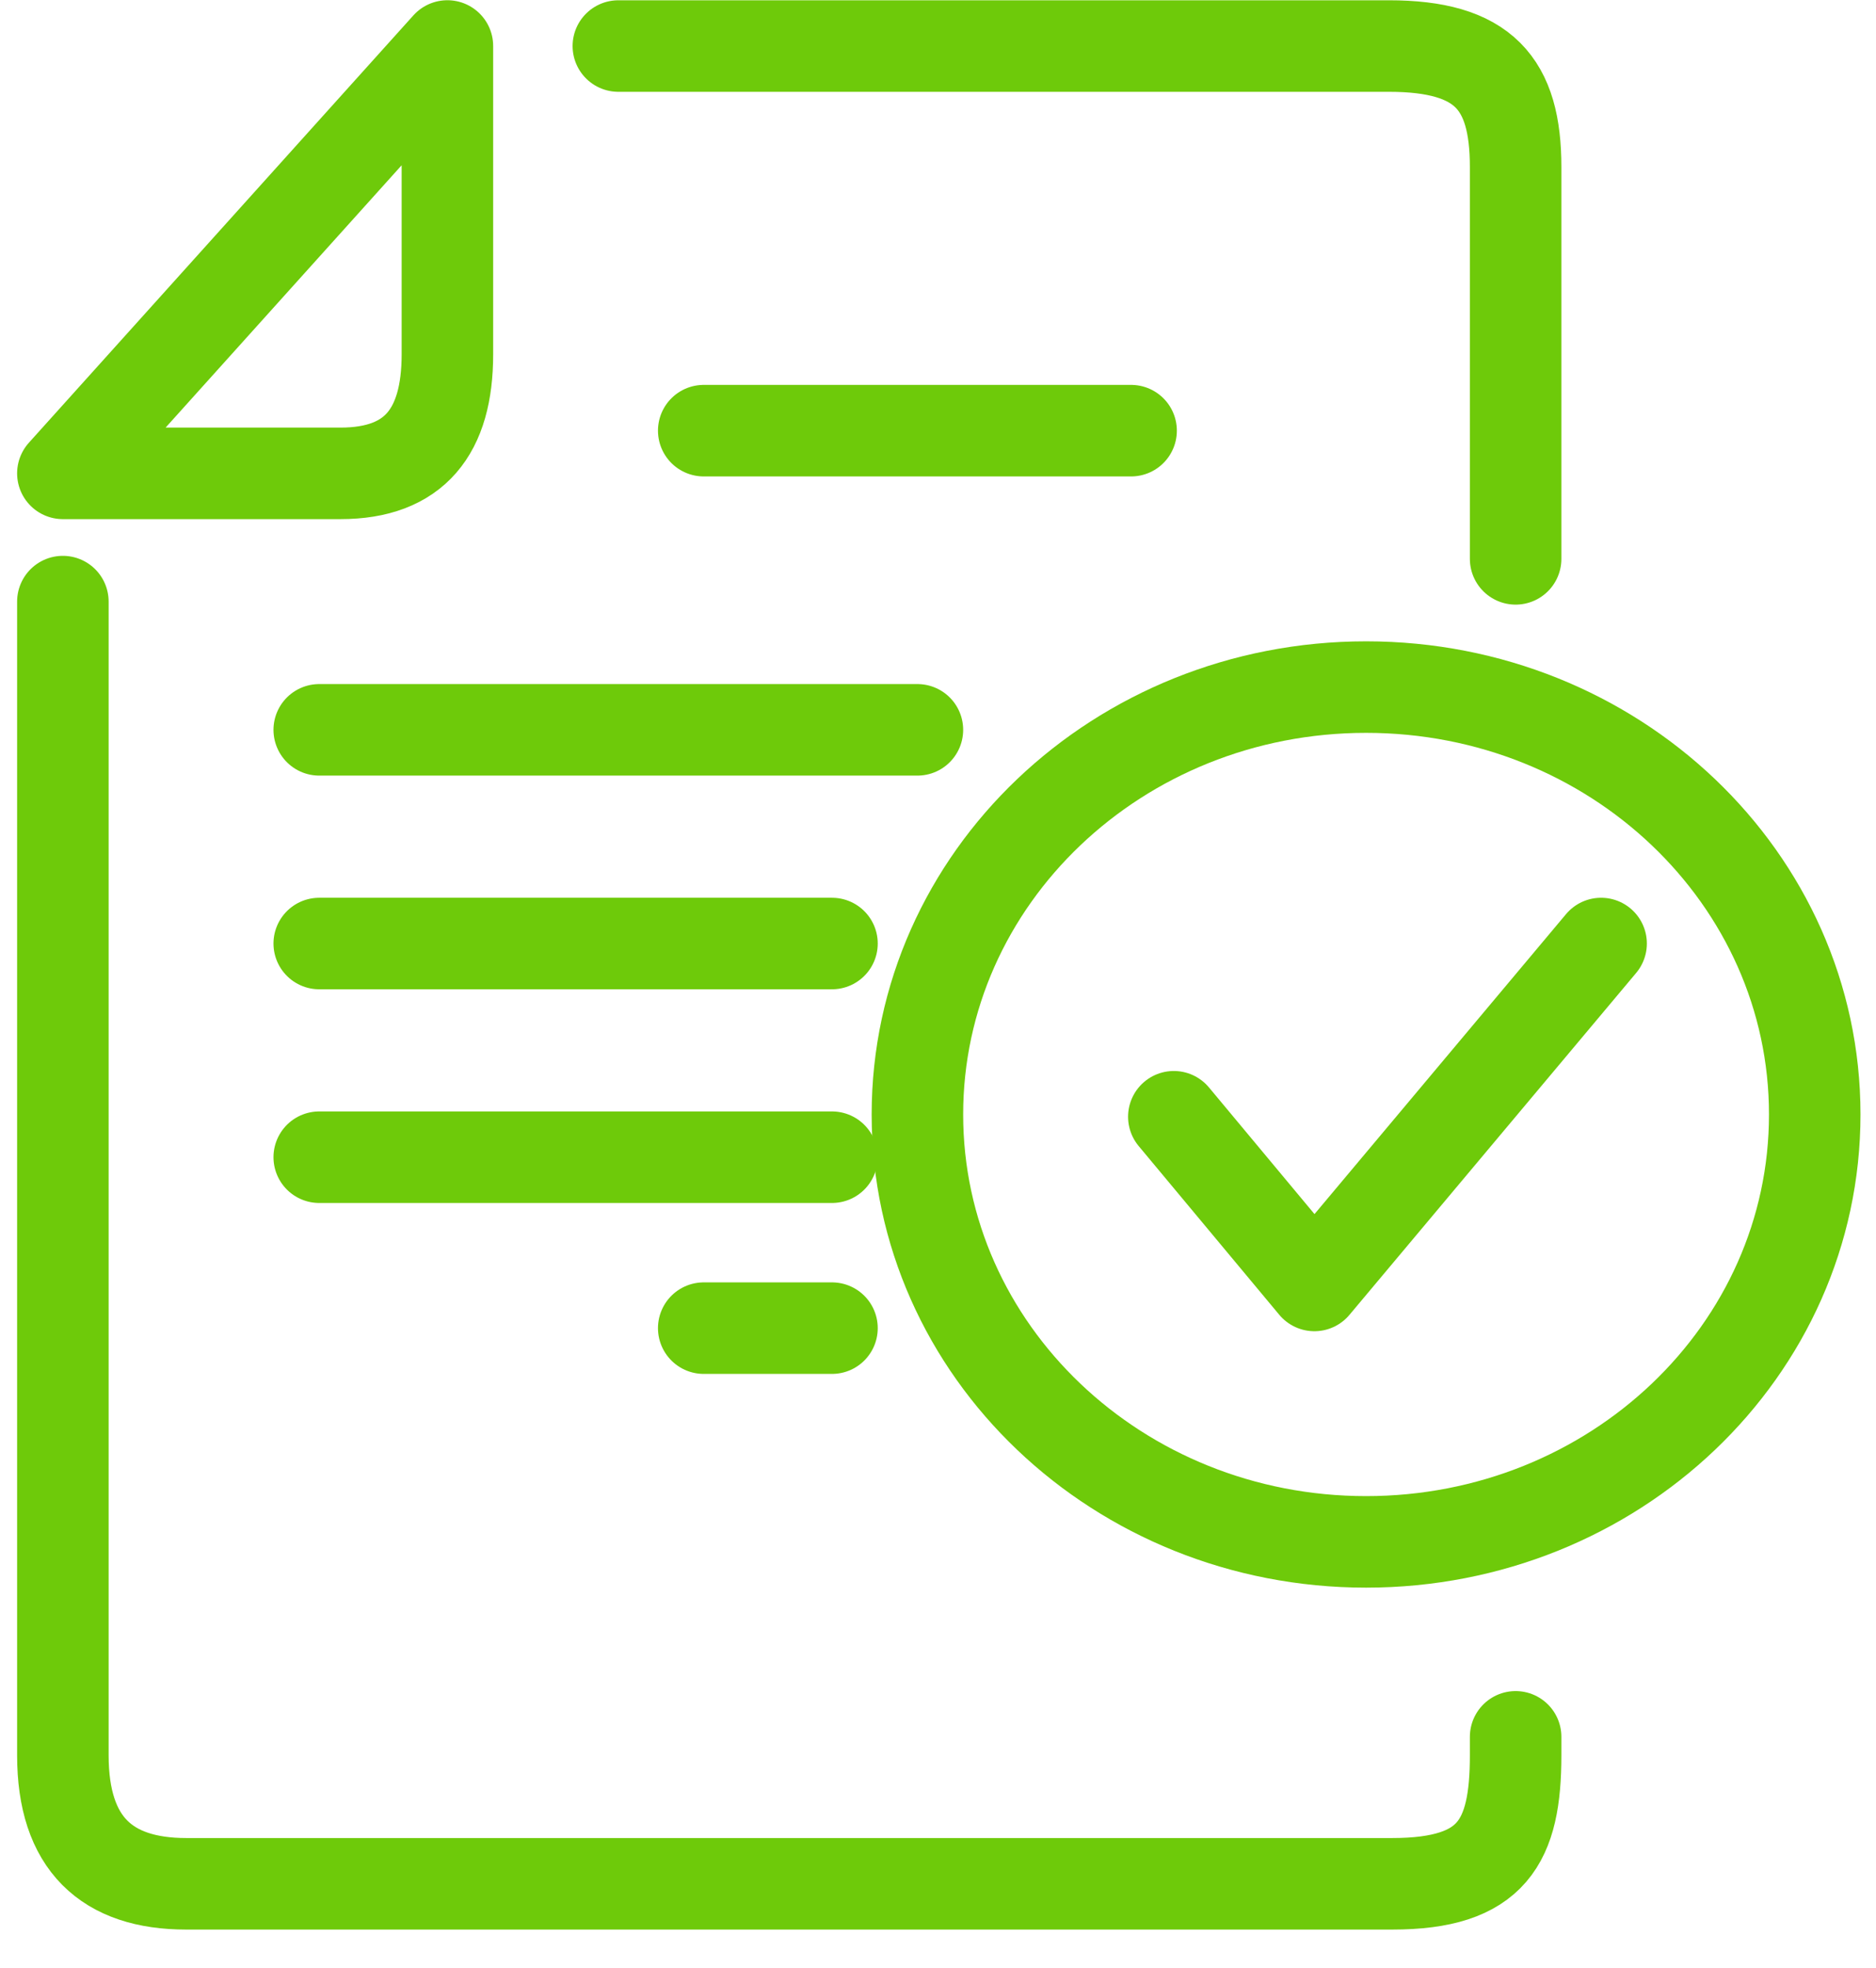 <?xml version="1.0" encoding="UTF-8"?>
<svg xmlns="http://www.w3.org/2000/svg" width="41" height="43" fill="none">
  <path d="M1.374 13.145v25.208c0 1.932.96 2.808 2.694 2.808H30.43c2.188 0 2.694-.918 2.694-2.808v-.403m0-25.739V3.65c0-1.832-.699-2.644-2.77-2.644h-16.84m-12.14 9.337H7.44c1.62 0 2.338-.914 2.338-2.601V1.005l-8.404 9.338ZM24.72 9.41h-9.34m4.67 6.537H6.977m11.206 4.669H6.977m11.206 4.669H6.977m11.206 3.735H15.38" stroke="#6ECA0A" stroke-width="2" stroke-linecap="round" stroke-linejoin="round"></path>
  <path d="M29.856 15.013c5.419 0 9.805 4.178 9.805 9.338 0 5.161-4.386 9.339-9.805 9.339s-9.806-4.178-9.806-9.339c0-5.16 4.387-9.338 9.806-9.338Z" stroke="#6ECA0A" stroke-width="2" stroke-linecap="round" stroke-linejoin="round"></path>
  <path d="m25.654 24.401 3.072 3.686 6.266-7.471" stroke="#6ECA0A" stroke-width="2" stroke-linecap="round" stroke-linejoin="round"></path>
</svg>

